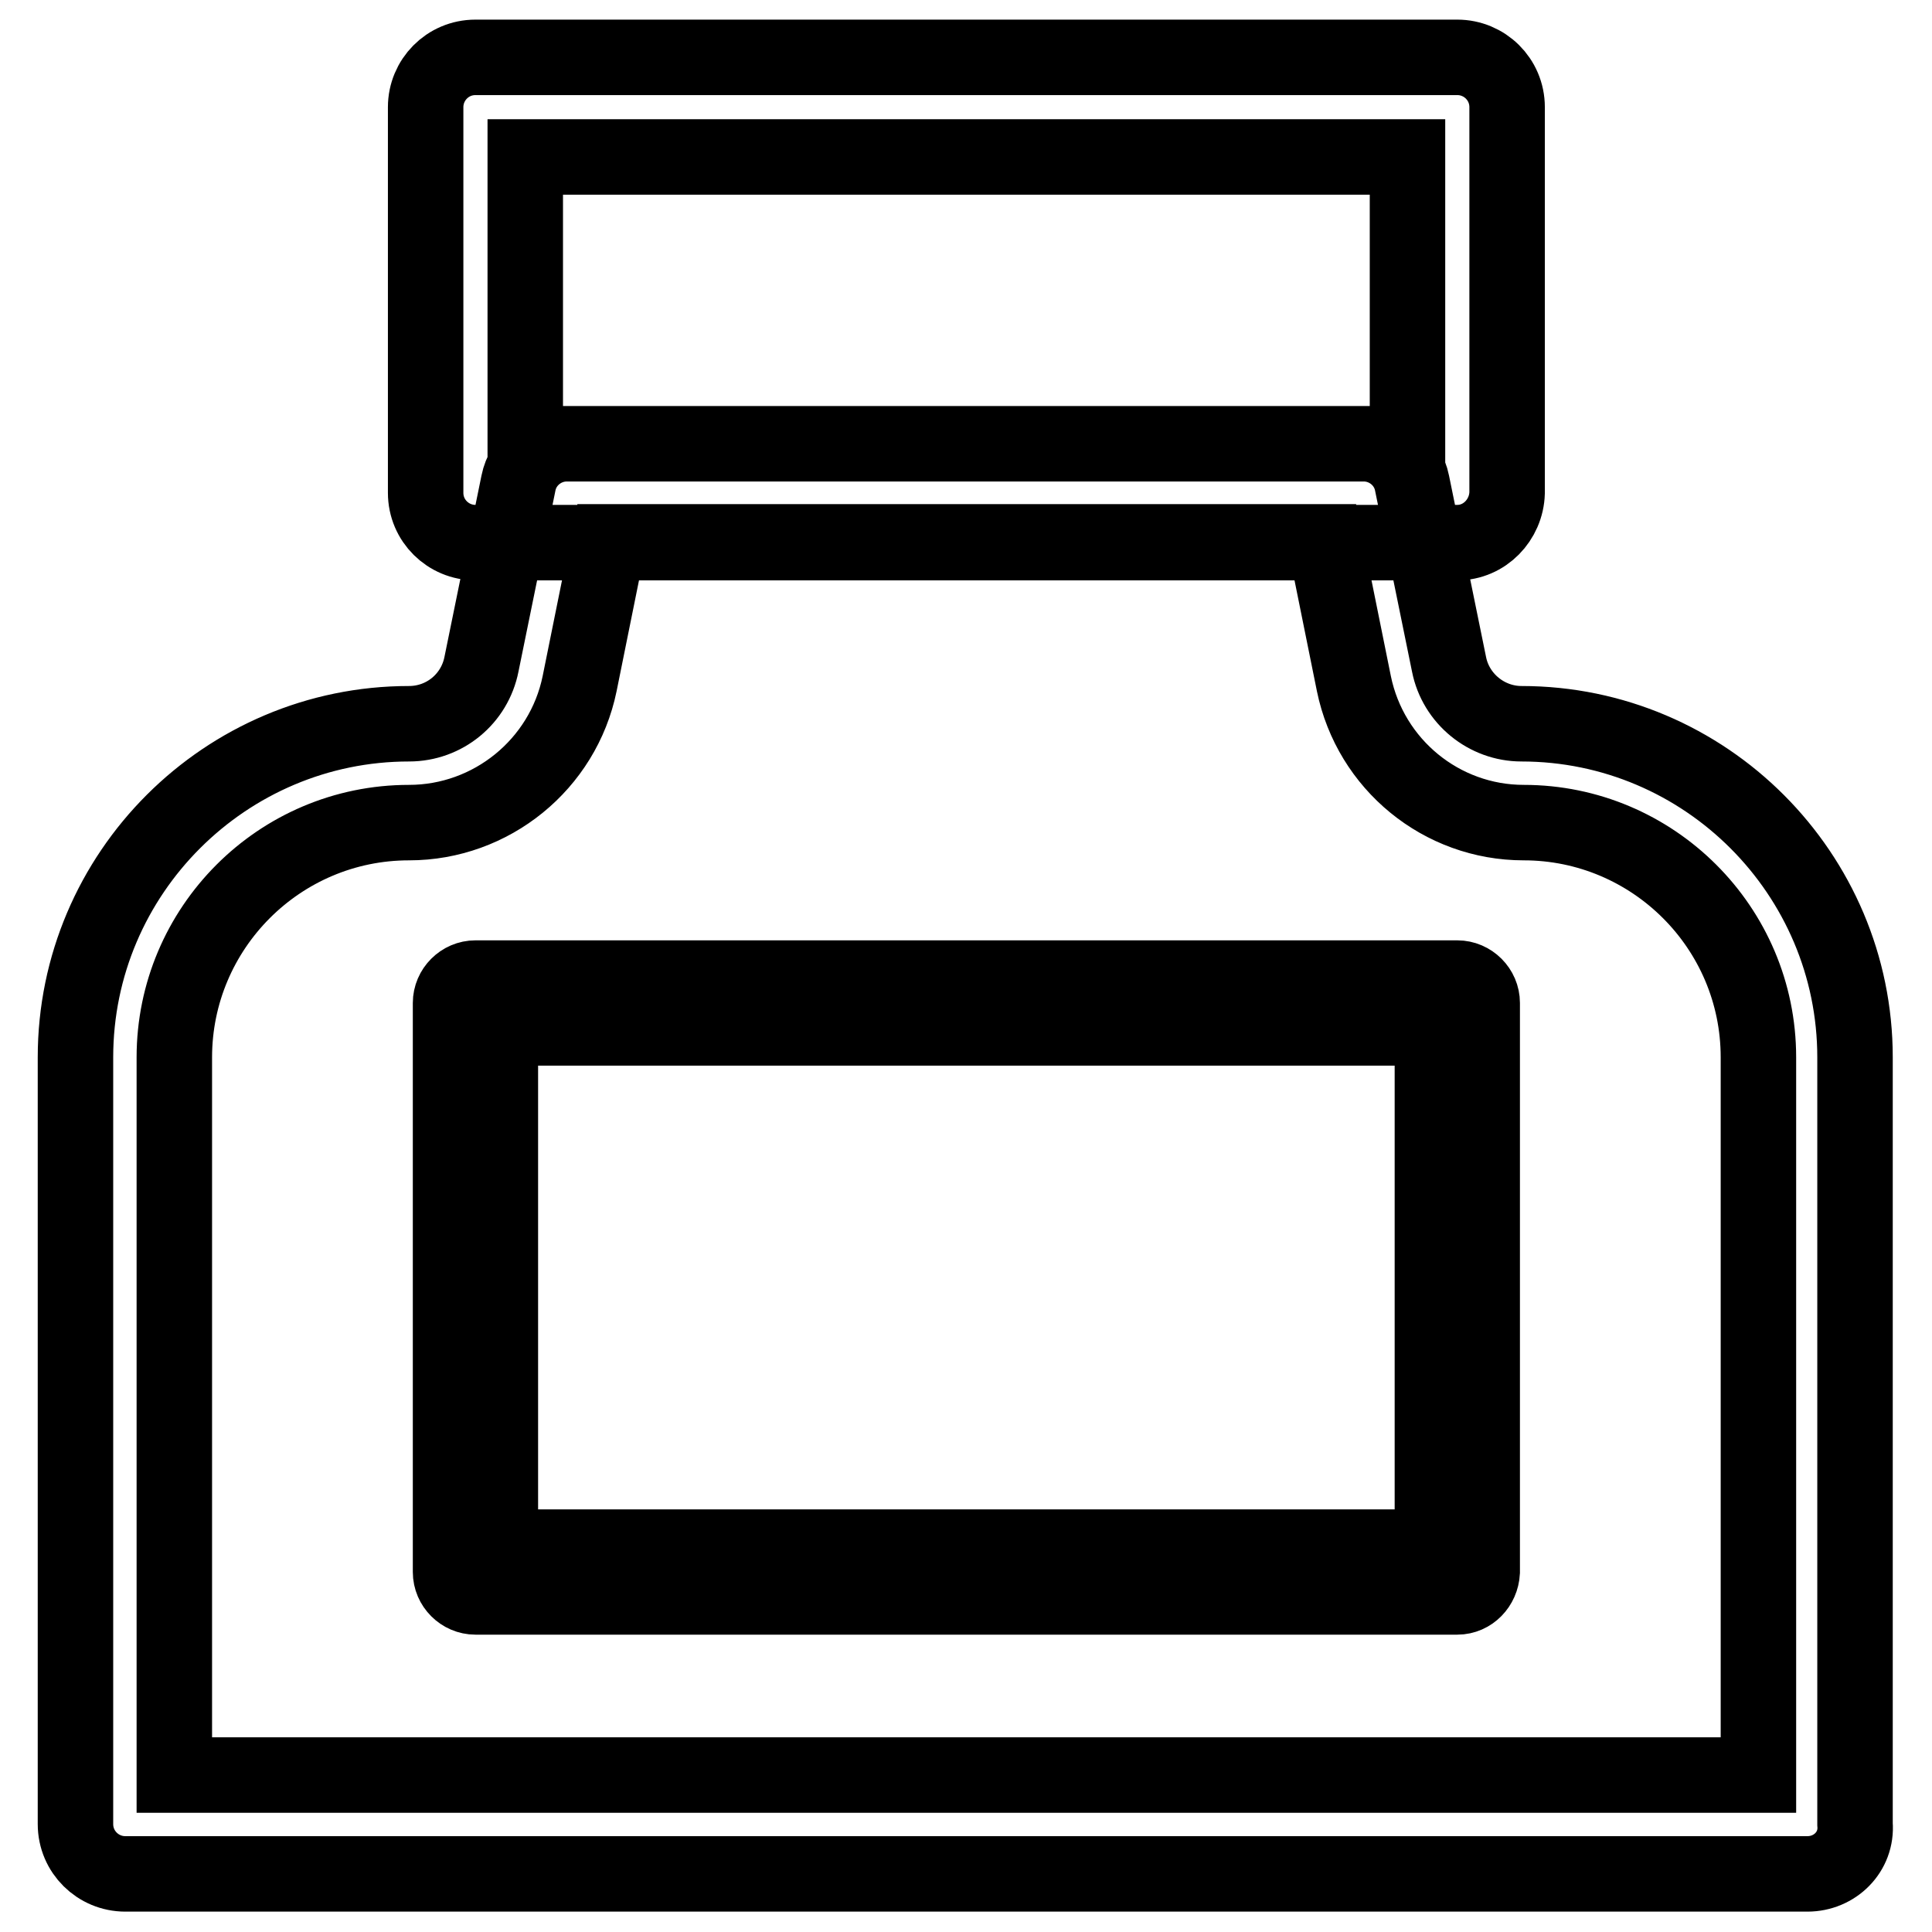 <?xml version="1.0" encoding="utf-8"?>
<!-- Svg Vector Icons : http://www.onlinewebfonts.com/icon -->
<!DOCTYPE svg PUBLIC "-//W3C//DTD SVG 1.1//EN" "http://www.w3.org/Graphics/SVG/1.1/DTD/svg11.dtd">
<svg version="1.1" xmlns="http://www.w3.org/2000/svg" xmlns:xlink="http://www.w3.org/1999/xlink" x="0px" y="0px" viewBox="0 0 256 256" enable-background="new 0 0 256 256" xml:space="preserve">
<g> <path stroke-width="10" fill-opacity="0" stroke="#000000"  d="M193.1,71.9H63c-3.6,0-6.6-2.9-6.6-6.6V14.2c0-3.6,2.9-6.6,6.6-6.6h130.1c3.6,0,6.6,2.9,6.6,6.6v51.1 C199.6,68.9,196.7,71.9,193.1,71.9z M69.6,58.8h116.9v-38H69.6V58.8z M239.5,248.3H16.6c-3.6,0-6.6-2.9-6.6-6.6V140.1 c0-24.4,19.9-44.2,44.2-44.2c4.7,0,8.7-3.3,9.6-7.9l4.9-24c0.6-3,3.3-5.2,6.4-5.2h105.6c3.1,0,5.8,2.2,6.4,5.2l4.9,24 c0.9,4.6,5,7.9,9.6,7.9c24.4,0,44.2,19.9,44.2,44.2v101.6C246.1,245.4,243.1,248.3,239.5,248.3L239.5,248.3z M23.1,235.2H233v-95.1 c0-17.2-14-31.1-31.1-31.1c-10.9,0-20.3-7.7-22.5-18.4l-3.8-18.8H80.6l-3.8,18.8C74.6,101.3,65.1,109,54.2,109 c-17.2,0-31.1,14-31.1,31.1L23.1,235.2L23.1,235.2z M193.1,211.6H63c-1.8,0-3.3-1.5-3.3-3.3v-75.4c0-1.8,1.5-3.3,3.3-3.3h130.1 c1.8,0,3.3,1.5,3.3,3.3v75.4C196.3,210.1,194.9,211.6,193.1,211.6L193.1,211.6z M66.3,205h123.5v-68.8H66.3V205L66.3,205z"/></g>
</svg>